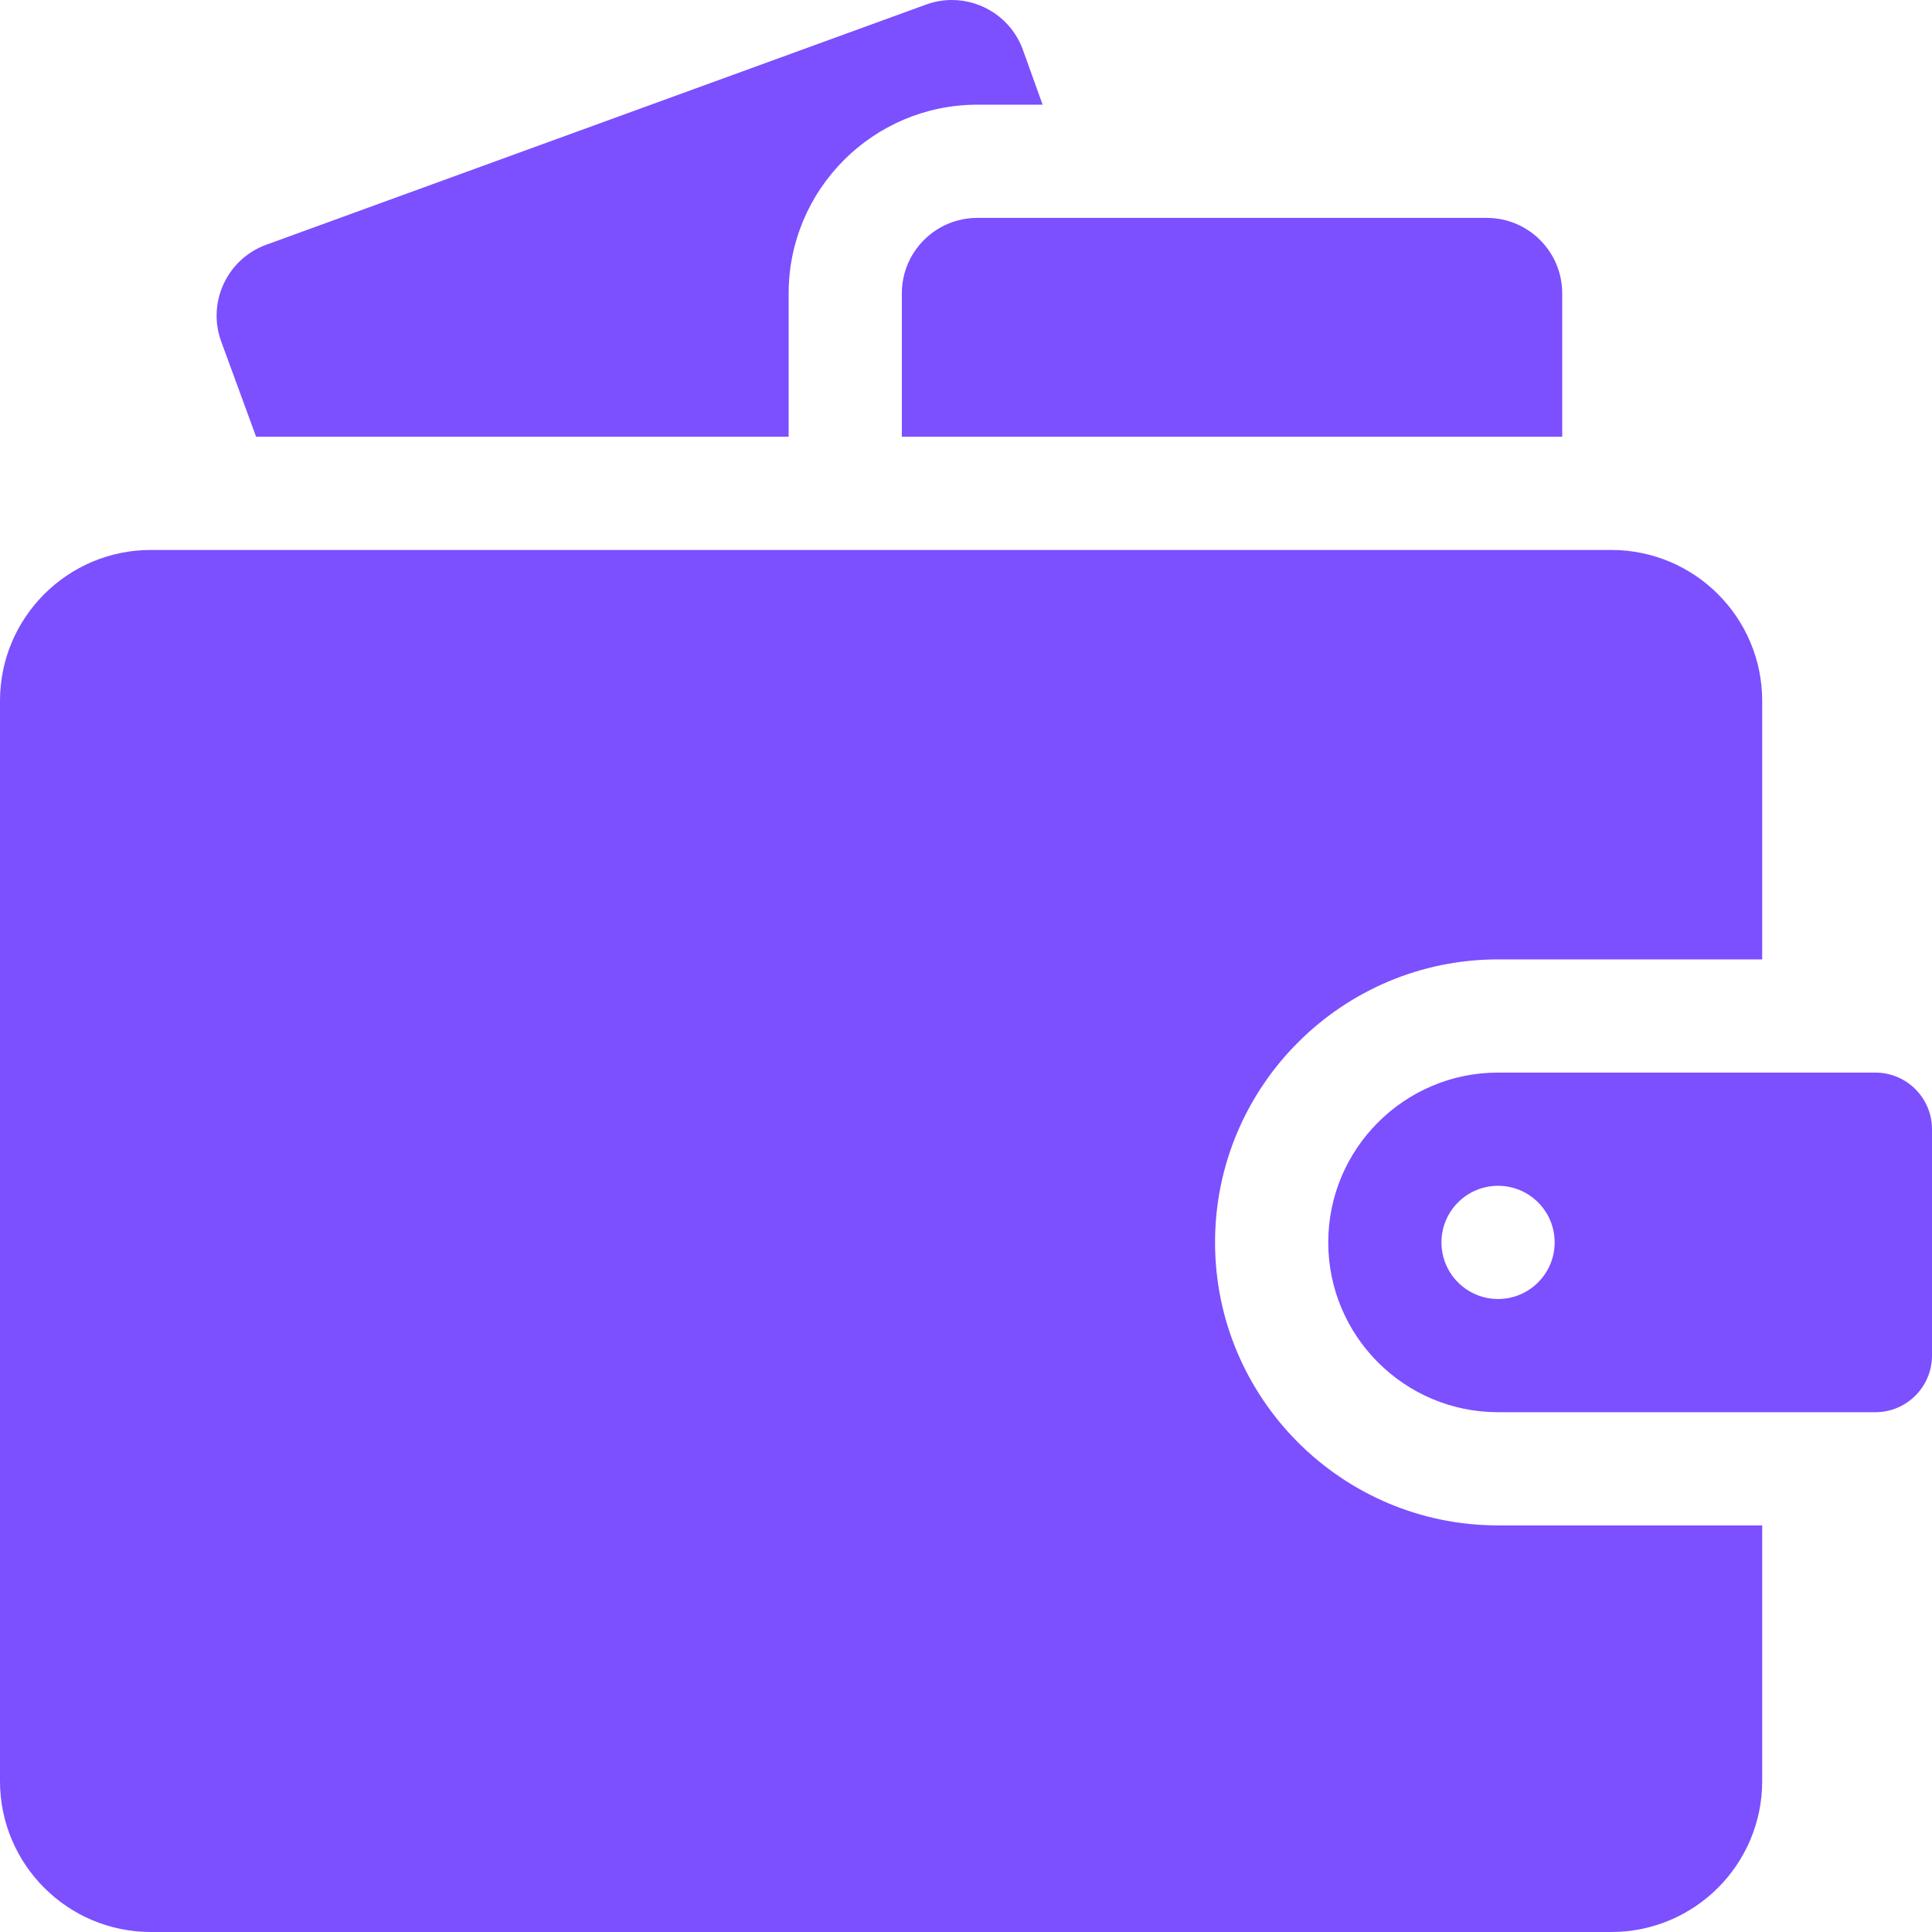 <svg width="64" height="64" viewBox="0 0 64 64" fill="none" xmlns="http://www.w3.org/2000/svg">
<g clip-path="url(#clip0_1436_2956)">
<path d="M26.125 9.718C26.125 6.272 28.929 3.468 32.375 3.468H34.538L33.886 1.654C33.519 0.634 32.557 0 31.533 0C31.249 0 30.96 0.049 30.678 0.151L8.821 8.107C7.522 8.58 6.853 10.018 7.329 11.316L8.484 14.468H26.125V9.718Z" fill="#7C4FFF"/>
<path d="M32.375 7.218C30.994 7.218 29.875 8.338 29.875 9.718V14.468H51.75V9.718C51.75 8.338 50.631 7.218 49.25 7.218H32.375Z" fill="#7C4FFF"/>
<path d="M58.375 50.531H49.625C44.456 50.531 40.25 46.325 40.25 41.156C40.25 35.986 44.456 31.781 49.625 31.781H58.375V23.218C58.375 20.457 56.136 18.218 53.375 18.218H5C2.239 18.218 0 20.457 0 23.218V59C0 61.761 2.239 64 5 64H53.375C56.136 64 58.375 61.761 58.375 59V50.531Z" fill="#7C4FFF"/>
<path d="M62.125 35.531H49.625C46.523 35.531 44 38.054 44 41.156C44 44.257 46.523 46.781 49.625 46.781H62.125C63.159 46.781 64 45.94 64 44.906V37.406C64 36.372 63.159 35.531 62.125 35.531ZM49.625 43.031C48.59 43.031 47.75 42.191 47.75 41.156C47.75 40.12 48.59 39.281 49.625 39.281C50.66 39.281 51.5 40.12 51.5 41.156C51.5 42.191 50.66 43.031 49.625 43.031Z" fill="#7C4FFF"/>
</g>
<defs>
<clipPath id="clip0_1436_2956">
<rect width="64" height="64" fill="white"/>
</clipPath>
</defs>
</svg>
